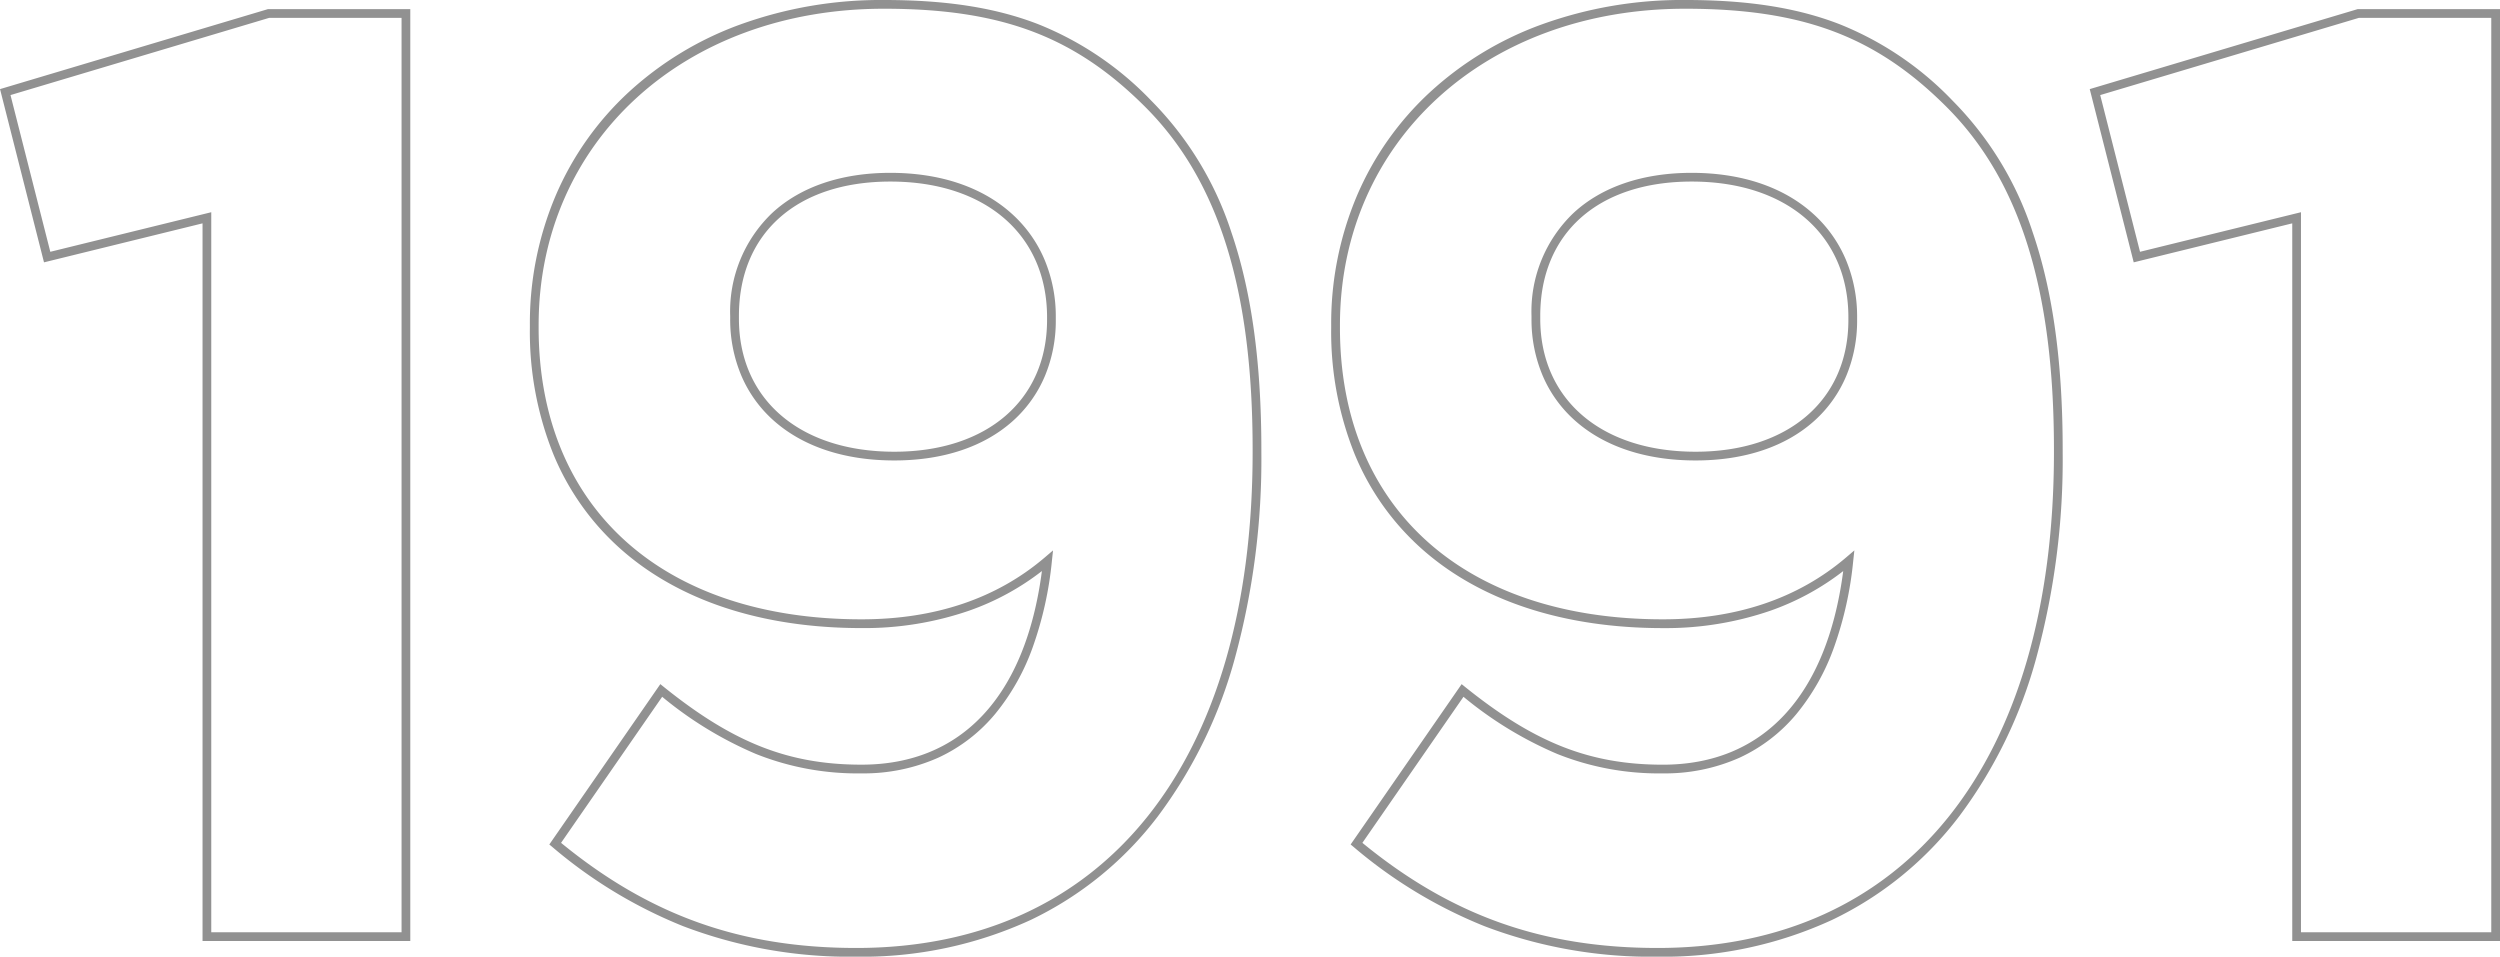 <svg xmlns="http://www.w3.org/2000/svg" width="286.403" height="109.6" viewBox="0 0 286.403 109.6">
  <path id="_1991" data-name="1991" d="M192.9,2.3a53.559,53.559,0,0,1-19.851-3.5,54.257,54.257,0,0,1-14.969-9.062l-.352-.293,12.716-18.368.419.337c7.958,6.4,14.3,8.89,22.637,8.89,11.486,0,18.79-7.864,20.658-22.181a29.511,29.511,0,0,1-8.323,4.534,36.854,36.854,0,0,1-12.336,2c-11.4,0-20.958-3.143-27.633-9.089a29.56,29.56,0,0,1-7.676-10.836A37.581,37.581,0,0,1,155.5-69.75v-.3a37.469,37.469,0,0,1,2.965-14.862A34.664,34.664,0,0,1,166.8-96.723a38.034,38.034,0,0,1,12.823-7.778,47.37,47.37,0,0,1,16.429-2.8c7.158,0,12.762.875,17.636,2.752A36.83,36.83,0,0,1,226.7-95.754a38.116,38.116,0,0,1,9.157,15.042C238.175-73.928,239.3-65.78,239.3-55.8v.3a86.438,86.438,0,0,1-2.993,23.454,53.751,53.751,0,0,1-8.867,18.27A39.864,39.864,0,0,1,212.88-1.913,46.166,46.166,0,0,1,192.9,2.3ZM159.073-10.743C169.233-2.418,179.686,1.3,192.9,1.3c28.428,0,45.4-21.234,45.4-56.8v-.3c0-18.382-3.91-30.852-12.3-39.246-8.1-8.1-16.495-11.254-29.946-11.254-22.917,0-39.55,15.245-39.55,36.25v.3c0,20.6,14.178,33.4,37,33.4,8.41,0,15.467-2.382,20.976-7.08l.954-.814L215.3-43a41.353,41.353,0,0,1-2.174,9.794,25.516,25.516,0,0,1-4.315,7.687,18.588,18.588,0,0,1-6.541,5.027A20.964,20.964,0,0,1,193.5-18.7a31.386,31.386,0,0,1-12.112-2.23,43.485,43.485,0,0,1-10.732-6.545ZM101.1,2.3A53.559,53.559,0,0,1,81.249-1.2a54.257,54.257,0,0,1-14.969-9.062l-.352-.293L78.645-28.926l.419.337c7.958,6.4,14.3,8.89,22.637,8.89,11.486,0,18.79-7.864,20.658-22.181a29.511,29.511,0,0,1-8.323,4.534,36.854,36.854,0,0,1-12.336,2c-11.4,0-20.958-3.143-27.633-9.089a29.56,29.56,0,0,1-7.676-10.836A37.581,37.581,0,0,1,63.7-69.75v-.3a37.469,37.469,0,0,1,2.965-14.862A34.664,34.664,0,0,1,75-96.723,38.034,38.034,0,0,1,87.821-104.5a47.37,47.37,0,0,1,16.429-2.8c7.158,0,12.762.875,17.636,2.752A36.83,36.83,0,0,1,134.9-95.754a38.116,38.116,0,0,1,9.157,15.042C146.375-73.928,147.5-65.78,147.5-55.8v.3a86.438,86.438,0,0,1-2.993,23.454,53.751,53.751,0,0,1-8.867,18.27A39.864,39.864,0,0,1,121.08-1.913,46.166,46.166,0,0,1,101.1,2.3ZM67.273-10.743C77.433-2.418,87.886,1.3,101.1,1.3c28.428,0,45.4-21.234,45.4-56.8v-.3c0-18.382-3.91-30.852-12.3-39.246-8.1-8.1-16.495-11.254-29.946-11.254-22.917,0-39.55,15.245-39.55,36.25v.3c0,20.6,14.178,33.4,37,33.4,8.41,0,15.467-2.382,20.976-7.08l.954-.814L123.5-43a41.353,41.353,0,0,1-2.174,9.794,25.516,25.516,0,0,1-4.315,7.687,18.588,18.588,0,0,1-6.541,5.027A20.964,20.964,0,0,1,101.7-18.7a31.386,31.386,0,0,1-12.112-2.23,43.485,43.485,0,0,1-10.732-6.545ZM289.4.5H265.6V-81.712l-18.162,4.466L242.4-97.092l30.68-9.158H289.4Zm-22.8-1h21.8V-105.25H273.223L243.6-96.408l4.56,17.954L266.6-82.988ZM50,.5H26.2V-81.712L8.038-77.246,3-97.092l30.68-9.158H50ZM27.2-.5H49V-105.25H33.823L4.2-96.408l4.56,17.954L27.2-82.988ZM197.25-54.55c-5.648,0-10.4-1.56-13.755-4.512a14.45,14.45,0,0,1-3.747-5.155,16.518,16.518,0,0,1-1.3-6.582v-.3a15.589,15.589,0,0,1,4.81-11.8c3.247-3.006,7.929-4.6,13.54-4.6,5.694,0,10.5,1.613,13.891,4.666a14.86,14.86,0,0,1,3.761,5.257,16.8,16.8,0,0,1,1.3,6.627v.3a16.412,16.412,0,0,1-1.249,6.429A14.4,14.4,0,0,1,210.86-59.1C207.559-56.125,202.853-54.55,197.25-54.55ZM196.8-86.5c-10.7,0-17.35,5.9-17.35,15.4v.3c0,9.264,6.987,15.25,17.8,15.25,10.631,0,17.5-5.927,17.5-15.1v-.3C214.75-80.4,207.7-86.5,196.8-86.5ZM105.45-54.55c-5.648,0-10.4-1.56-13.755-4.512a14.45,14.45,0,0,1-3.747-5.155,16.518,16.518,0,0,1-1.3-6.582v-.3a15.588,15.588,0,0,1,4.81-11.8c3.247-3.006,7.929-4.6,13.54-4.6,5.694,0,10.5,1.613,13.891,4.666a14.86,14.86,0,0,1,3.761,5.257,16.8,16.8,0,0,1,1.3,6.627v.3a16.412,16.412,0,0,1-1.249,6.429A14.4,14.4,0,0,1,119.06-59.1C115.759-56.125,111.053-54.55,105.45-54.55ZM105-86.5c-10.7,0-17.35,5.9-17.35,15.4v.3c0,9.264,6.987,15.25,17.8,15.25,10.631,0,17.5-5.927,17.5-15.1v-.3C122.95-80.4,115.9-86.5,105-86.5Z" transform="translate(-2.997 107.3)" fill="#919191"/>
</svg>
